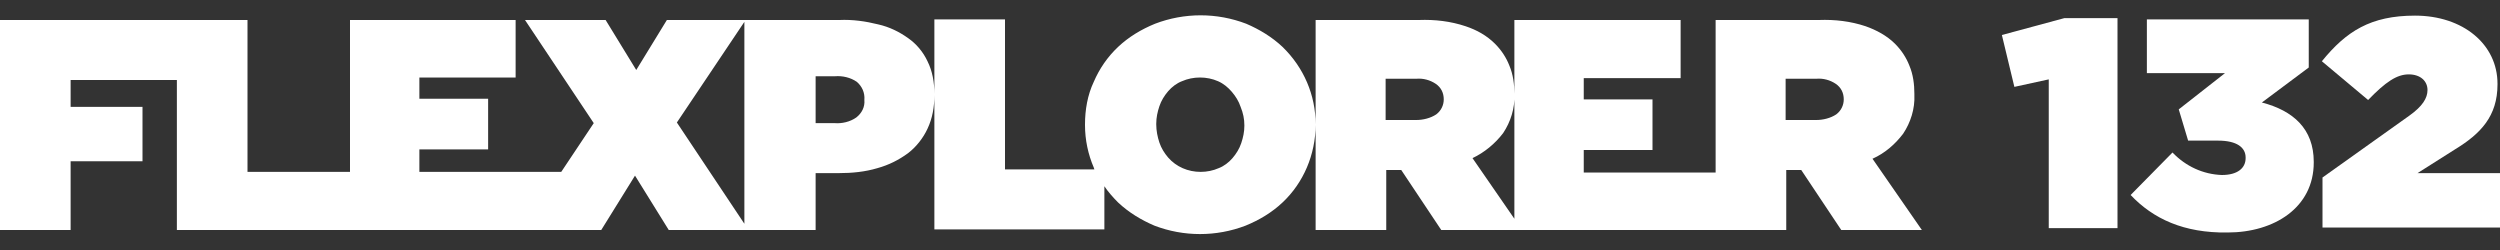 <?xml version="1.0" encoding="utf-8"?>
<!-- Generator: $$$/GeneralStr/196=Adobe Illustrator 27.6.0, SVG Export Plug-In . SVG Version: 6.00 Build 0)  -->
<svg version="1.1" id="Livello_1" xmlns="http://www.w3.org/2000/svg" xmlns:xlink="http://www.w3.org/1999/xlink" x="0px" y="0px"
	 viewBox="0 0 400 40" style="enable-background:new 0 0 400 40;" xml:space="preserve">
<rect x="0" y="0" width="400" height="40" fill="#333333" stroke="none"/>
<style type="text/css">
	.st0{fill:#FFFFFF;}
</style>
<g id="Raggruppa_521">
	<g>
		<g>
			<g>
				<g id="Raggruppa_519">
					<path id="Tracciato_8374" class="st0" d="M299.6,25.4c2-0.9,3.6-2.3,4.9-4c1.2-1.8,1.9-4,1.8-6.2V15c0-1.5-0.2-3.1-0.8-4.5
						C305,9.2,304.2,8,303.2,7c-1.3-1.3-3-2.2-4.7-2.8c-2.4-0.8-4.9-1.1-7.5-1h-16.5v24.4h-21.1V24h11v-8.1h-11v-3.4h15.5V3.2h-26.6
						V35l-6.7-9.7c1.9-0.9,3.6-2.3,4.9-4c1.2-1.8,1.9-4,1.8-6.2V15c0-1.5-0.2-3.1-0.8-4.5C241,9.2,240.2,8,239.2,7
						c-1.3-1.3-2.9-2.2-4.7-2.8c-2.4-0.8-4.9-1.1-7.5-1h-16.5v16.7c0-4.7-1.9-9.1-5.3-12.4c-1.7-1.6-3.7-2.8-5.8-3.7
						c-4.7-1.8-9.9-1.8-14.6,0c-2.2,0.9-4.2,2.1-5.9,3.7s-3,3.5-3.9,5.6c-1,2.1-1.4,4.5-1.4,6.8V20c0,2.4,0.5,4.7,1.4,6.8
						c0,0.1,0.1,0.2,0.1,0.3h-14.3v-24h-11.3V15c0-1.8-0.3-3.6-1.1-5.2c-0.7-1.5-1.8-2.8-3.1-3.7c-1.4-1-3-1.8-4.8-2.2
						c-2-0.5-4.1-0.8-6.2-0.7h-27.6l-4.9,8l-4.9-8H84l11,16.5l-5.2,7.8H67.1v-3.6h11v-8.1h-11v-3.4h15.4V3.2H56v24.3H39.6V3.2H0
						v33.6h11.3v-11h11.5v-8.7H11.3v-4.3h17v24h67.9l5.4-8.7l5.4,8.7h23.5v-9.1h3.7c2.1,0,4.2-0.2,6.2-0.8c1.8-0.5,3.4-1.3,4.9-2.4
						c1.3-1,2.4-2.4,3.1-3.9c0.8-1.7,1.1-3.5,1.1-5.4v21.5h27.2v-6.9c0.6,0.9,1.4,1.8,2.2,2.6c1.7,1.6,3.7,2.8,5.8,3.7
						c4.7,1.8,9.9,1.8,14.6,0c2.2-0.9,4.2-2.1,5.9-3.7c1.7-1.6,3-3.5,3.9-5.6s1.4-4.5,1.4-6.8v16.8h11.3v-9.6h2.4l6.4,9.6h55.2v-9.6
						h2.4l6.4,9.6h12.9L299.6,25.4L299.6,25.4z M108.3,19.6l10.8-16.1v32.3C119.1,35.8,108.3,19.6,108.3,19.6z M138.3,16
						c0.1,1.1-0.4,2.1-1.3,2.8c-1,0.7-2.3,1-3.5,0.9h-3v-7.5h3.1c1.2-0.1,2.5,0.2,3.5,0.9C137.9,13.8,138.4,14.8,138.3,16L138.3,16
						L138.3,16z M199.1,20.1c0,1-0.2,1.9-0.5,2.8s-0.8,1.7-1.4,2.4c-0.6,0.7-1.4,1.3-2.2,1.6c-0.9,0.4-1.9,0.6-2.9,0.6
						c-2,0-3.9-0.8-5.2-2.3c-0.6-0.7-1.1-1.5-1.4-2.4c-0.3-0.9-0.5-1.9-0.5-2.9v-0.1c0-1,0.2-1.9,0.5-2.8s0.8-1.7,1.4-2.4
						s1.4-1.3,2.2-1.6c0.9-0.4,1.9-0.6,2.9-0.6s2,0.2,2.9,0.6c0.9,0.4,1.6,1,2.2,1.7c0.6,0.7,1.1,1.5,1.4,2.4
						C198.9,18.1,199.1,19,199.1,20.1L199.1,20.1L199.1,20.1z M231,15.9c0,0.9-0.4,1.8-1.2,2.4c-0.9,0.6-2.1,0.9-3.2,0.9h-4.9v-6.6
						h4.9c1.1-0.1,2.2,0.2,3.1,0.8C230.6,14,231,14.9,231,15.9L231,15.9L231,15.9z M295,15.9c0,0.9-0.4,1.8-1.2,2.4
						c-0.9,0.6-2.1,0.9-3.2,0.9h-4.9v-6.6h4.9c1.1-0.1,2.2,0.2,3.1,0.8C294.6,14,295,14.9,295,15.9C295,15.8,295,15.9,295,15.9z"/>
					<path id="Tracciato_8375" class="st0" d="M327.8,12.7l-5.5,1.2l-2-8.3l10-2.7h8.5v33.6h-11V12.7z"/>
					<path id="Tracciato_8376" class="st0" d="M340.9,31.2l6.7-6.8c2.1,2.2,4.9,3.5,7.9,3.6c2.5,0,3.8-1.1,3.8-2.7v-0.1
						c0-1.6-1.4-2.7-4.4-2.7h-4.8l-1.5-5l7.4-5.8h-12.5V3.1h25.9v7.7l-7.5,5.6c5,1.3,8.3,4.2,8.3,9.5V26c0,7.2-6.3,11.2-13.8,11.2
						C349.4,37.3,344.5,35,340.9,31.2"/>
					<path id="Tracciato_8377" class="st0" d="M371.6,28.4l13.9-9.9c2.1-1.5,2.9-2.8,2.9-4.1c0-1.4-1.1-2.5-3-2.5s-3.7,1.2-6.5,4.1
						l-7.4-6.2c3.9-4.8,7.8-7.3,14.9-7.3c7.7,0,13.2,4.6,13.2,10.9v0.1c0,5.1-2.7,7.9-6.8,10.4l-6,3.8H400v8.7h-28.4V28.4
						L371.6,28.4z"/>
				</g>
			</g>
		</g>
	</g>
</g>
</svg>
